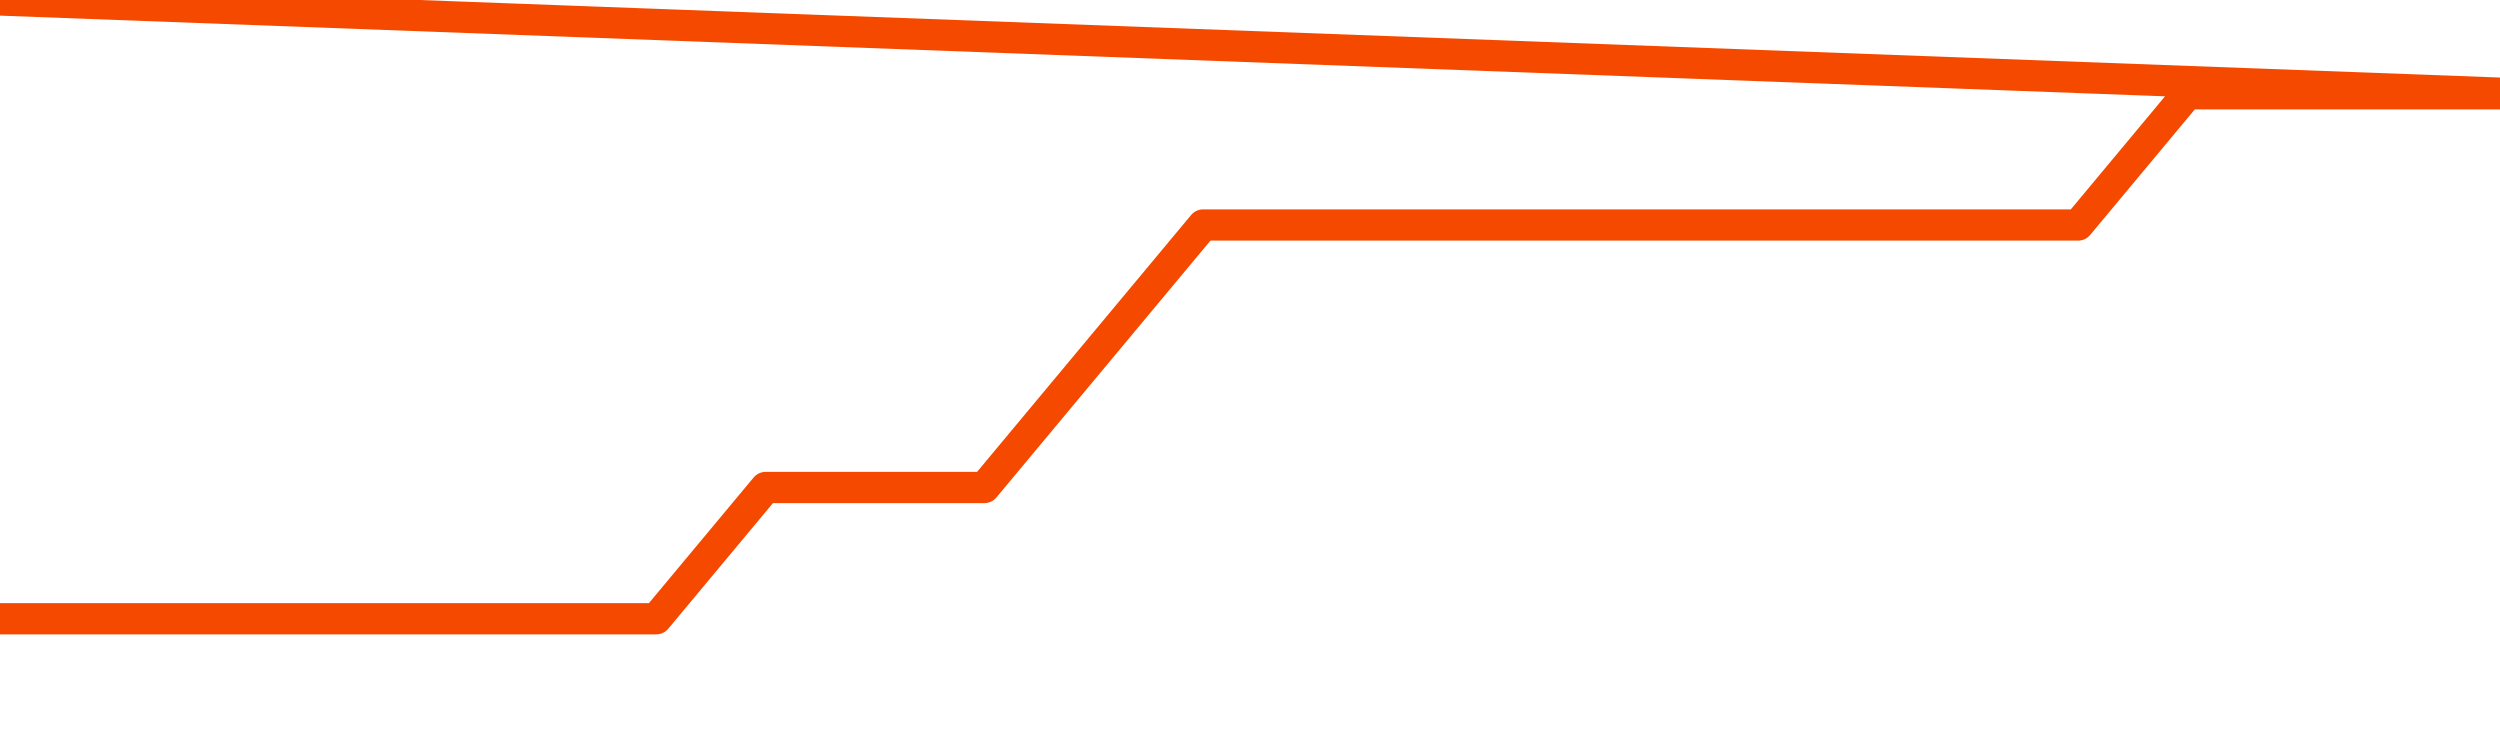       <svg
        version="1.1"
        xmlns="http://www.w3.org/2000/svg"
        width="80"
        height="24"
        viewBox="0 0 80 24">
        <path
          fill="url(#gradient)"
          fill-opacity="0.56"
          stroke="none"
          d="M 0,26 0.0,19.8 3.5,19.8 7.0,19.8 10.5,19.8 14.0,19.8 17.5,19.8 21.0,19.8 24.5,15.6 28.0,15.6 31.5,15.6 35.0,11.4 38.5,7.2 42.0,7.2 45.5,7.2 49.0,7.2 52.5,7.2 56.0,7.2 59.5,7.2 63.0,7.2 66.5,7.2 70.0,3.0 73.5,3.0 77.0,3.0 80.5,3.0 82,26 Z"
        />
        <path
          fill="none"
          stroke="#F64900"
          stroke-width="1"
          stroke-linejoin="round"
          stroke-linecap="round"
          d="M 0.0,19.8 3.5,19.8 7.0,19.8 10.5,19.8 14.0,19.8 17.5,19.8 21.0,19.8 24.5,15.6 28.0,15.6 31.5,15.6 35.0,11.4 38.5,7.2 42.0,7.2 45.5,7.2 49.0,7.2 52.5,7.2 56.0,7.2 59.5,7.2 63.0,7.2 66.5,7.2 70.0,3.0 73.5,3.0 77.0,3.0 80.5,3.0.join(' ') }"
        />
      </svg>
